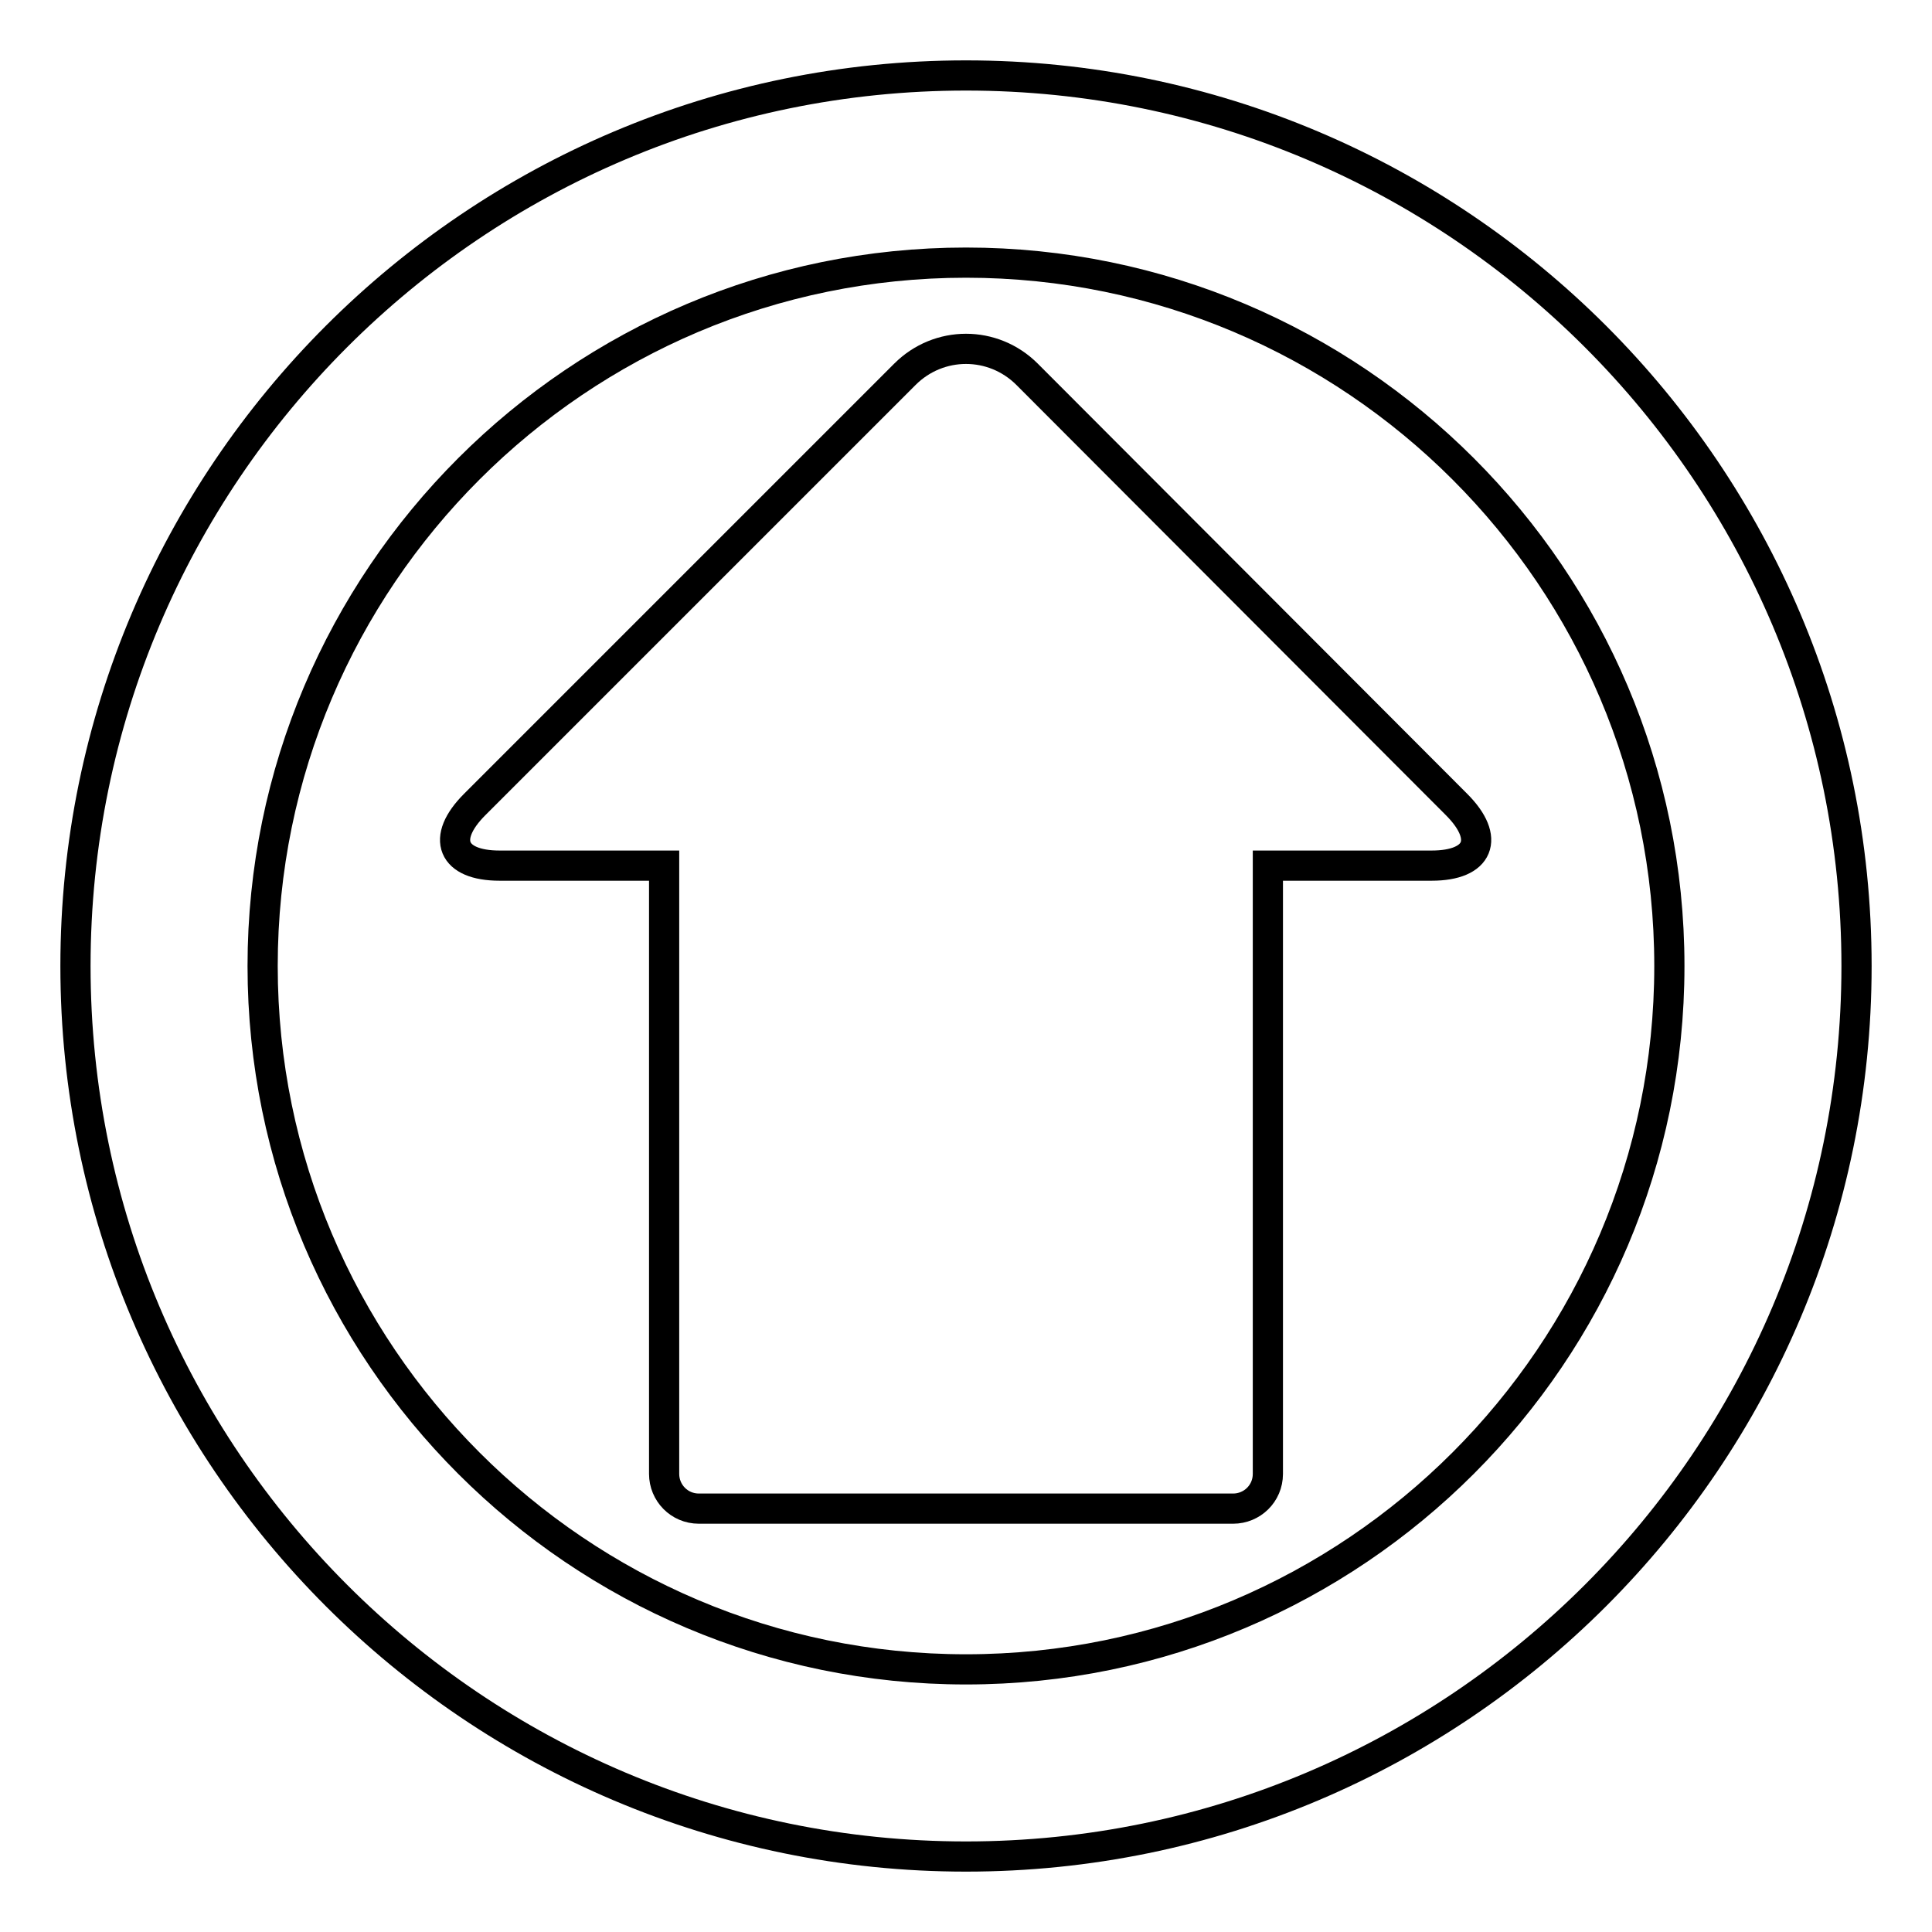 <?xml version="1.0" encoding="utf-8"?>
<!-- Svg Vector Icons : http://www.onlinewebfonts.com/icon -->
<!DOCTYPE svg PUBLIC "-//W3C//DTD SVG 1.1//EN" "http://www.w3.org/Graphics/SVG/1.1/DTD/svg11.dtd">
<svg version="1.1" xmlns="http://www.w3.org/2000/svg" xmlns:xlink="http://www.w3.org/1999/xlink" x="0px" y="0px" viewBox="0 0 256 256" enable-background="new 0 0 256 256" xml:space="preserve">
<g><g><g><g><path stroke-width="4" fill-opacity="0" stroke="#000000"  d="M128,10C62.9,10,10,62.9,10,128c0,65.1,52.9,118,118,118c65.1,0,118-52.9,118-118C246,62.9,193.1,10,128,10z M128,221.2c-51.4,0-93.2-41.8-93.2-93.2c0-51.4,41.8-93.2,93.2-93.2c51.4,0,93.2,41.8,93.2,93.2C221.2,179.4,179.4,221.2,128,221.2z"/><path stroke-width="4" fill-opacity="0" stroke="#000000"  d="M136.1,49.6c-4.5-4.5-11.7-4.5-16.2,0l-57,57c-4.5,4.5-3,8.1,3.3,8.1H88v80.6c0,2.5,2,4.6,4.6,4.6h70.8c2.5,0,4.6-2,4.6-4.6v-80.6h21.7c6.3,0,7.8-3.6,3.3-8.1L136.1,49.6z"/></g></g><g></g><g></g><g></g><g></g><g></g><g></g><g></g><g></g><g></g><g></g><g></g><g></g><g></g><g></g><g></g></g></g>
</svg>